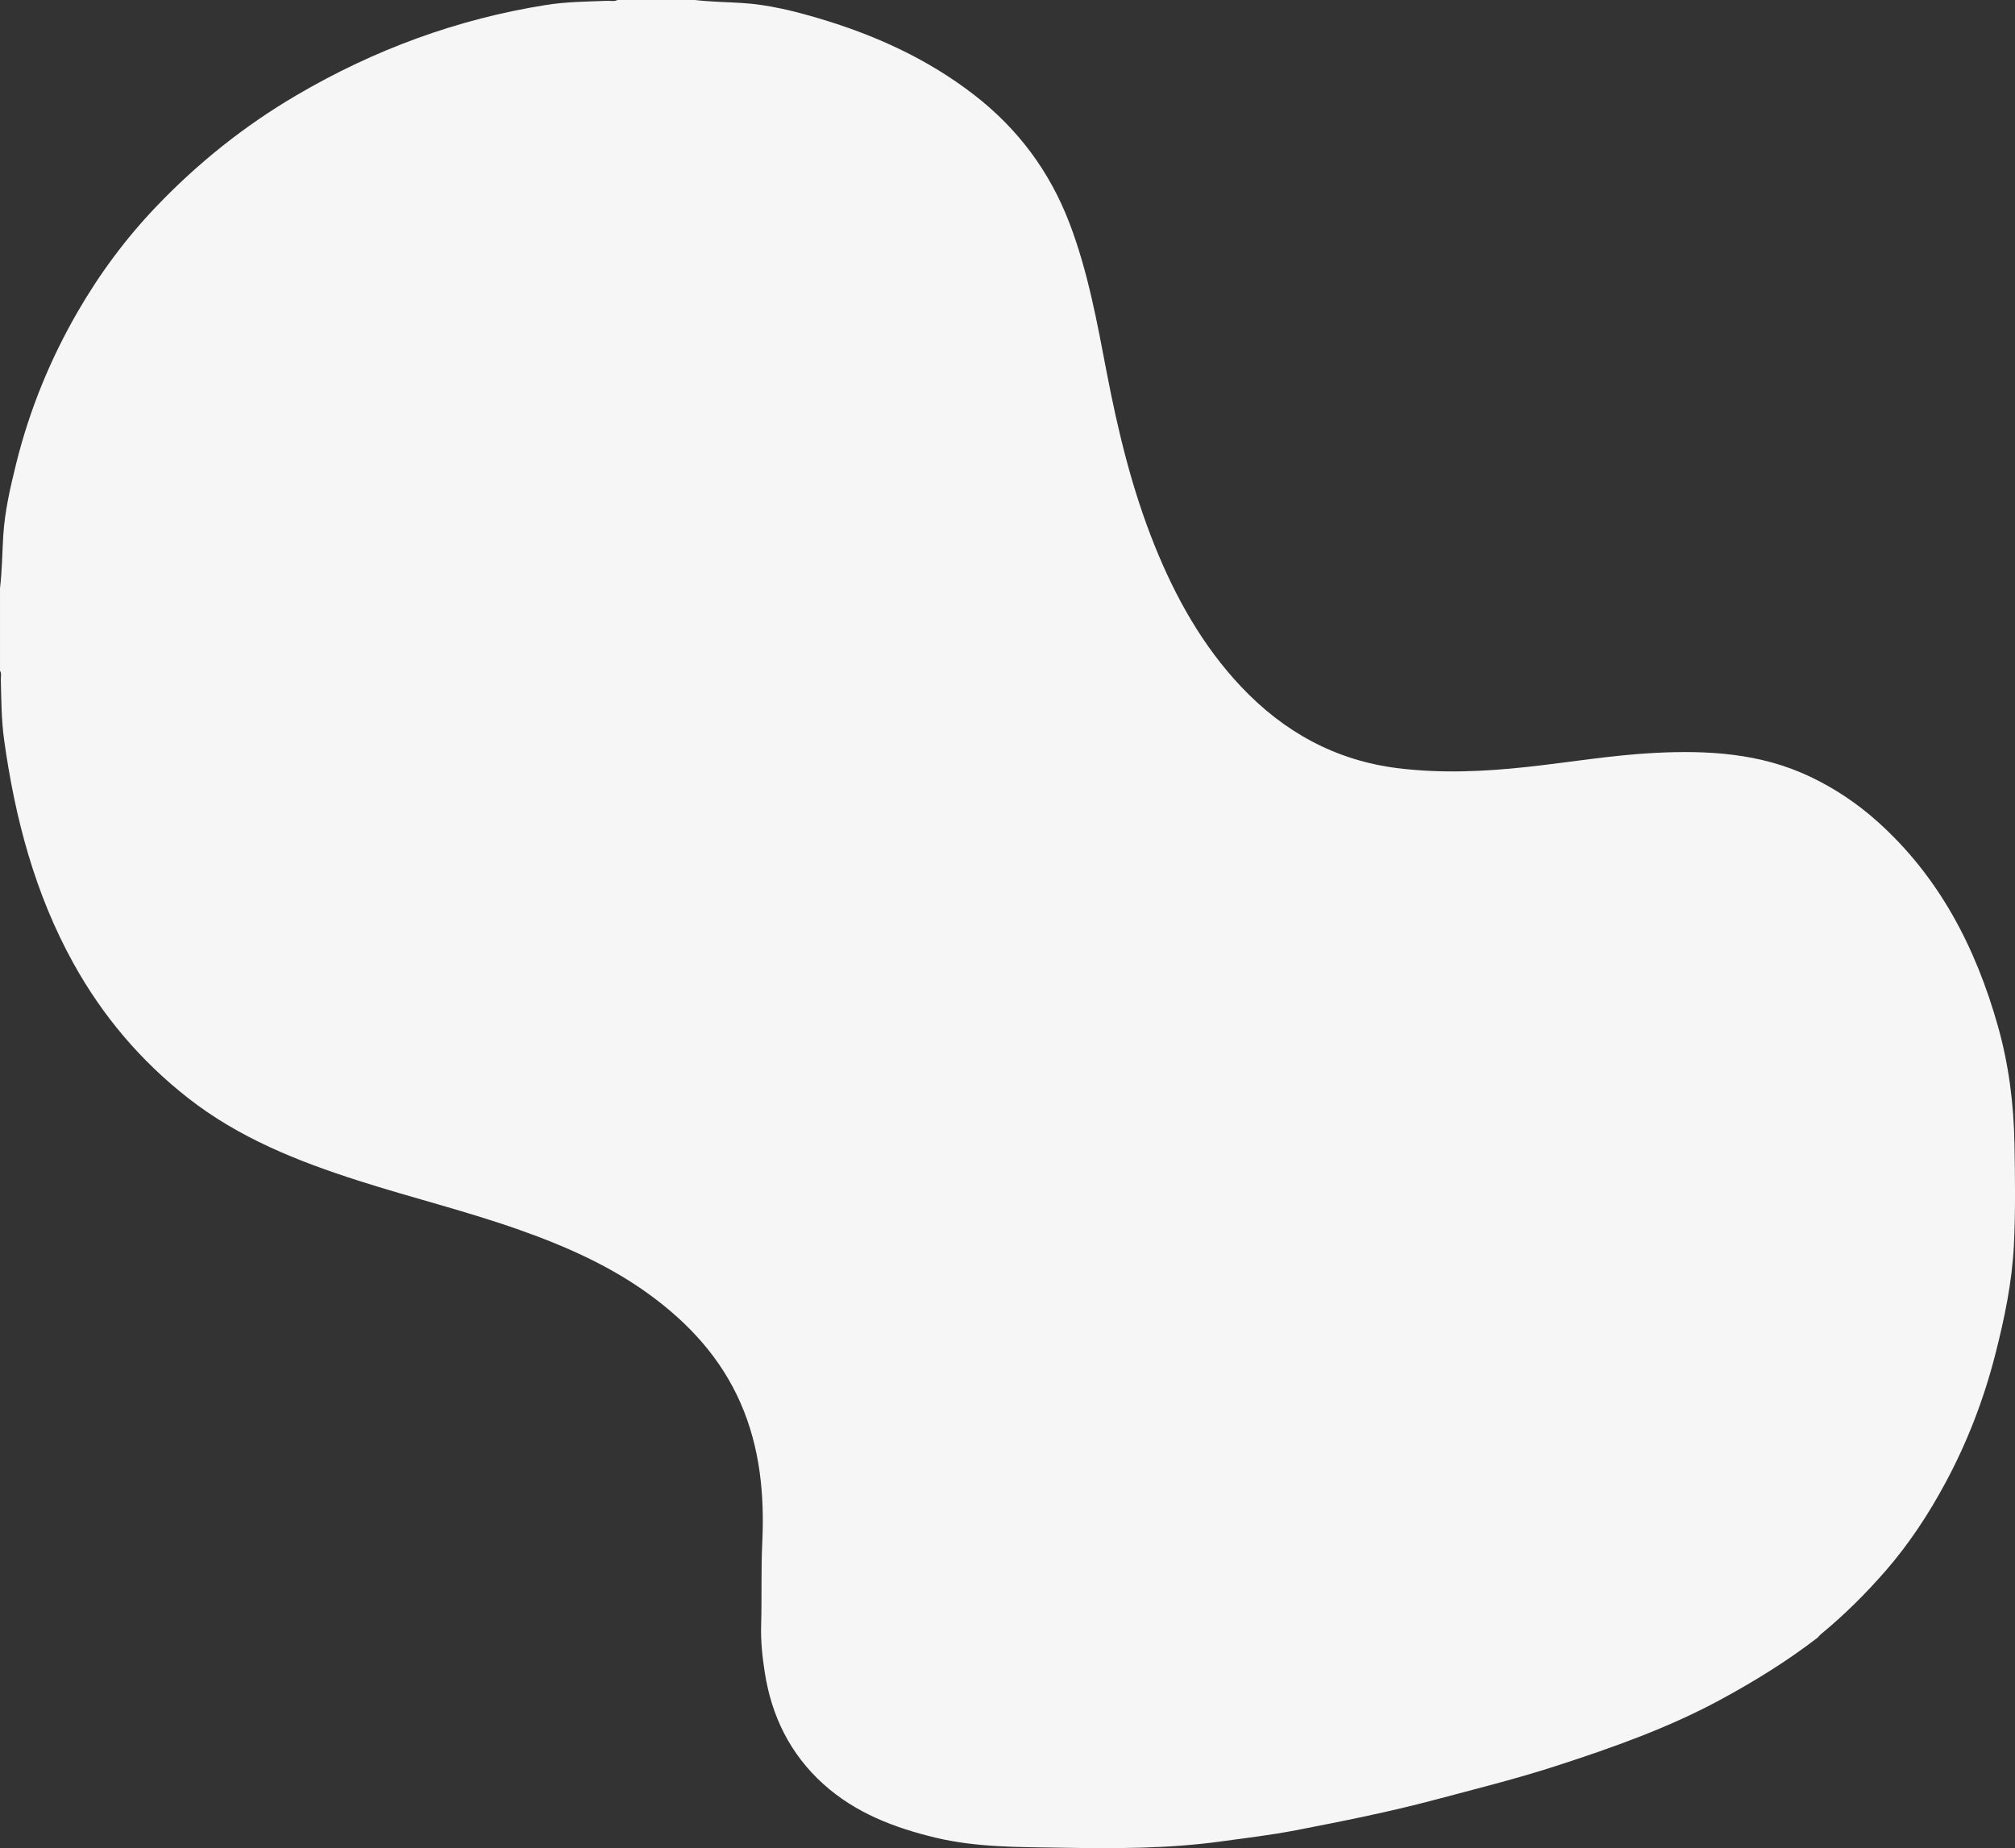 <?xml version="1.0" encoding="UTF-8"?>
<svg id="Ebene_2" data-name="Ebene 2" xmlns="http://www.w3.org/2000/svg" viewBox="0 0 1171.29 1074.39">
  <rect x="0" y="0" width="1171.29" height="1074.39" fill="#333333" stroke="none"/>
  <defs>
    <style>
      .cls-1 {
        fill: #f6f6f6;
        stroke-width: 0px;
      }
    </style>
  </defs>
  <g id="Ebene_1-2" data-name="Ebene 1">
    <path class="cls-1" d="m358.94,0h44.99c9.01,1.06,18.09,1.17,27.14,1.72,15.42.93,30.26,4.62,44.94,8.97,32.68,9.68,63.34,23.6,90.44,44.62,25.35,19.65,43.78,44.44,55.24,74.46,10.7,28.03,16,57.37,21.61,86.65,6.56,34.25,14.74,68.03,27.78,100.49,12.15,30.24,27.88,58.44,50.3,82.22,24.73,26.23,54.79,42.95,91.18,47.45,25.31,3.13,50.46,1.98,75.68-.79,24.48-2.69,48.82-6.8,73.42-8.09,31-1.62,61.63.1,90.41,13.75,14.42,6.84,27.52,15.6,39.36,26.22,35.91,32.2,57.03,73.14,69.95,118.91,6.31,22.35,9.17,45.08,9.6,68.3.36,19.64.63,39.28-.33,58.88-1.06,21.61-5.47,42.75-10.84,63.7-6.66,26.02-16.22,50.9-28.93,74.52-9.86,18.32-21.24,35.66-34.97,51.39-11.55,13.24-23.95,25.58-37.53,36.72-.64.53-1.11,1.24-1.7,1.83-17.83,13.74-36.86,25.49-56.68,36.22-30.27,16.38-62.46,27.75-94.99,38.32-23.32,7.57-47.13,13.48-70.82,19.79-26.71,7.12-53.79,12.49-80.88,17.74-14.42,2.79-29.07,4.52-43.66,6.52-31.01,4.26-62.15,4.15-93.28,3.62-24.29-.41-48.72-.1-72.64-5.85-23.93-5.75-46.53-14.38-65.11-31.14-19.32-17.43-30.13-39.48-34.09-65.04-1.41-9.06-2.36-18.15-2.09-27.35.48-15.97-.1-31.94.66-47.93,1.31-27.82-1.25-55.24-12.63-81.2-11.36-25.92-29.69-45.95-52.23-62.52-23.19-17.05-49.13-28.51-76.11-38.07-30.81-10.91-62.56-18.67-93.65-28.62-35.39-11.32-69.6-24.9-99.24-48.15-27.52-21.58-49.59-47.64-66.53-78.21-22.47-40.55-33.99-84.48-40.32-129.97-1.6-11.48-1.61-23.18-1.91-34.8-.05-1.79.54-3.65-.47-5.36v-47.99c1.2-10.06,1.26-20.19,1.87-30.28.88-14.5,4.13-28.49,7.6-42.45,7.73-31.05,19.74-60.44,35.76-88.12,12.8-22.11,27.93-42.52,45.64-61.05,24.21-25.34,51.3-46.97,81.49-64.68C217.5,28.87,265.84,11.05,317.58,2.86c11.71-1.85,23.64-1.93,35.5-2.39,1.95-.08,3.98.57,5.86-.48Z"/>
  </g>
</svg>
